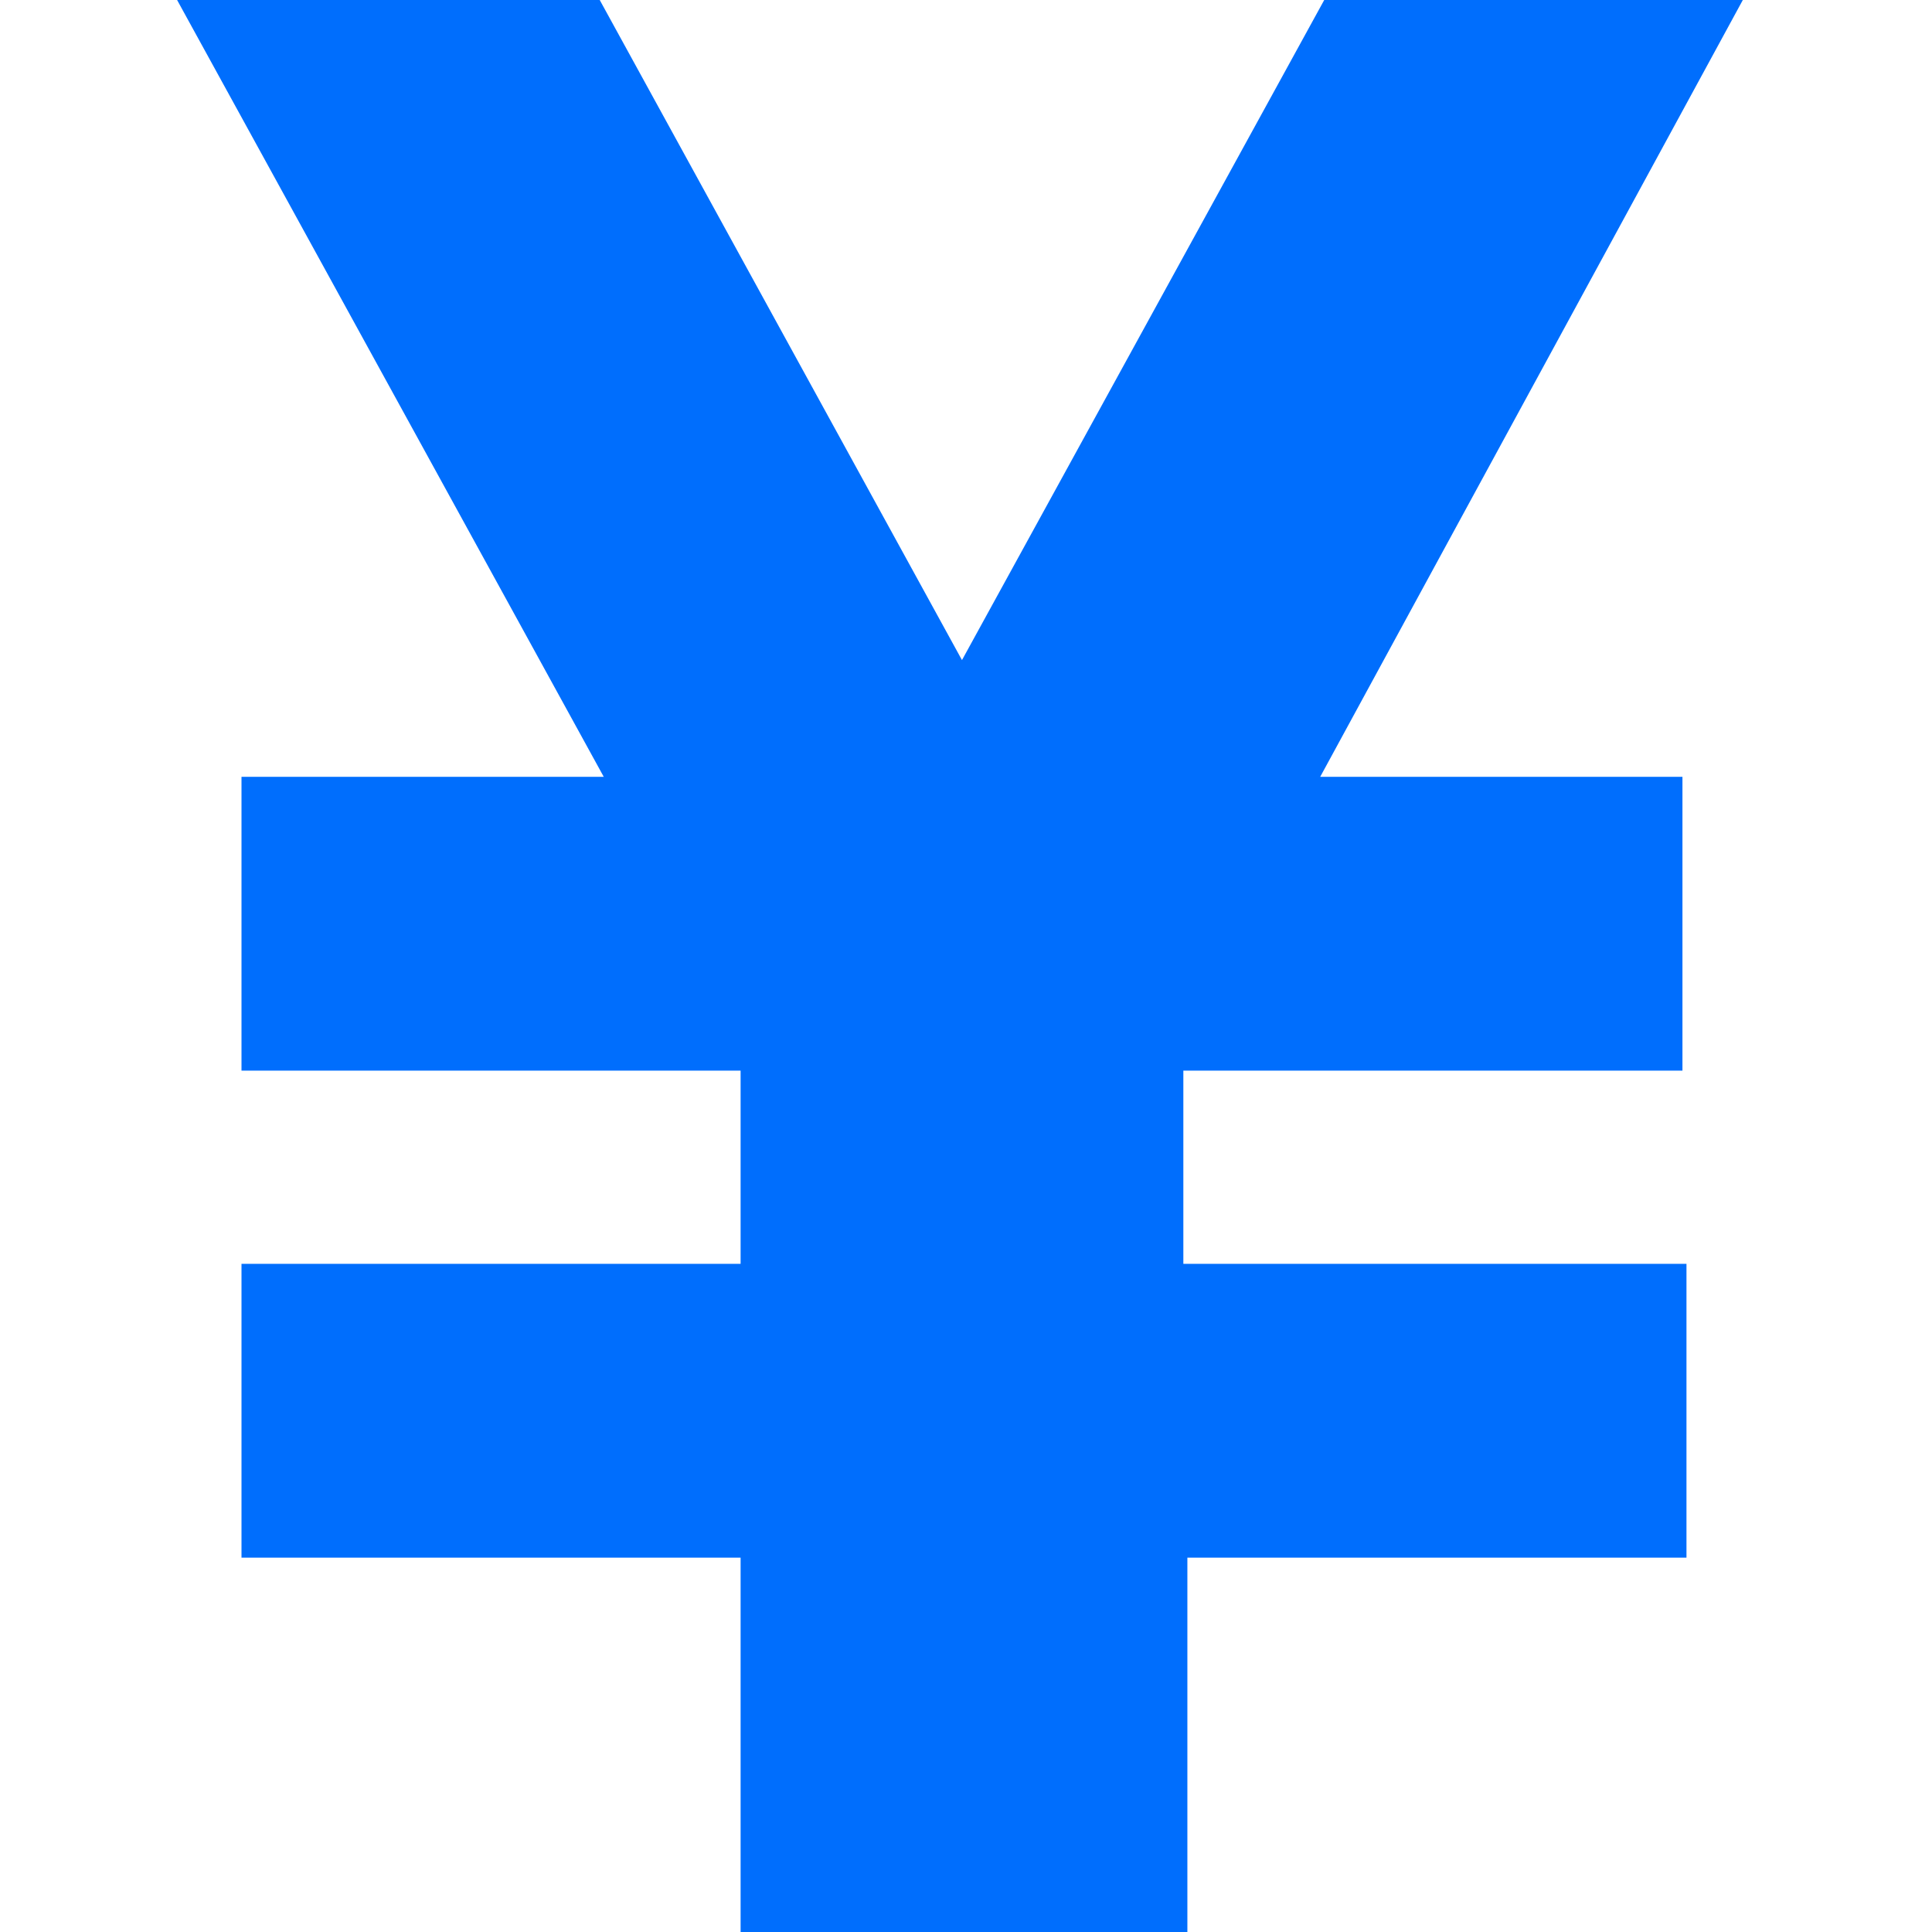 <?xml version="1.0" encoding="utf-8"?>
<!-- Generator: Adobe Illustrator 25.2.1, SVG Export Plug-In . SVG Version: 6.00 Build 0)  -->
<svg version="1.1" id="レイヤー_1" xmlns="http://www.w3.org/2000/svg" xmlns:xlink="http://www.w3.org/1999/xlink" x="0px"
	 y="0px" viewBox="0 0 48 48" style="enable-background:new 0 0 48 48;" xml:space="preserve">
<style type="text/css">
	.st0{fill:#006EFD;}
</style>
<path id="パス_44" class="st0" d="M43.3,0H32.9l-9,16.4L14.9,0H4.4L15,19.3H6v7.3h12.4v4.8H6v7.3h12.4V48h11.1v-9.3h12.4v-7.3
	H29.4v-4.8h12.4v-7.3h-9L43.3,0z"/>
</svg>
